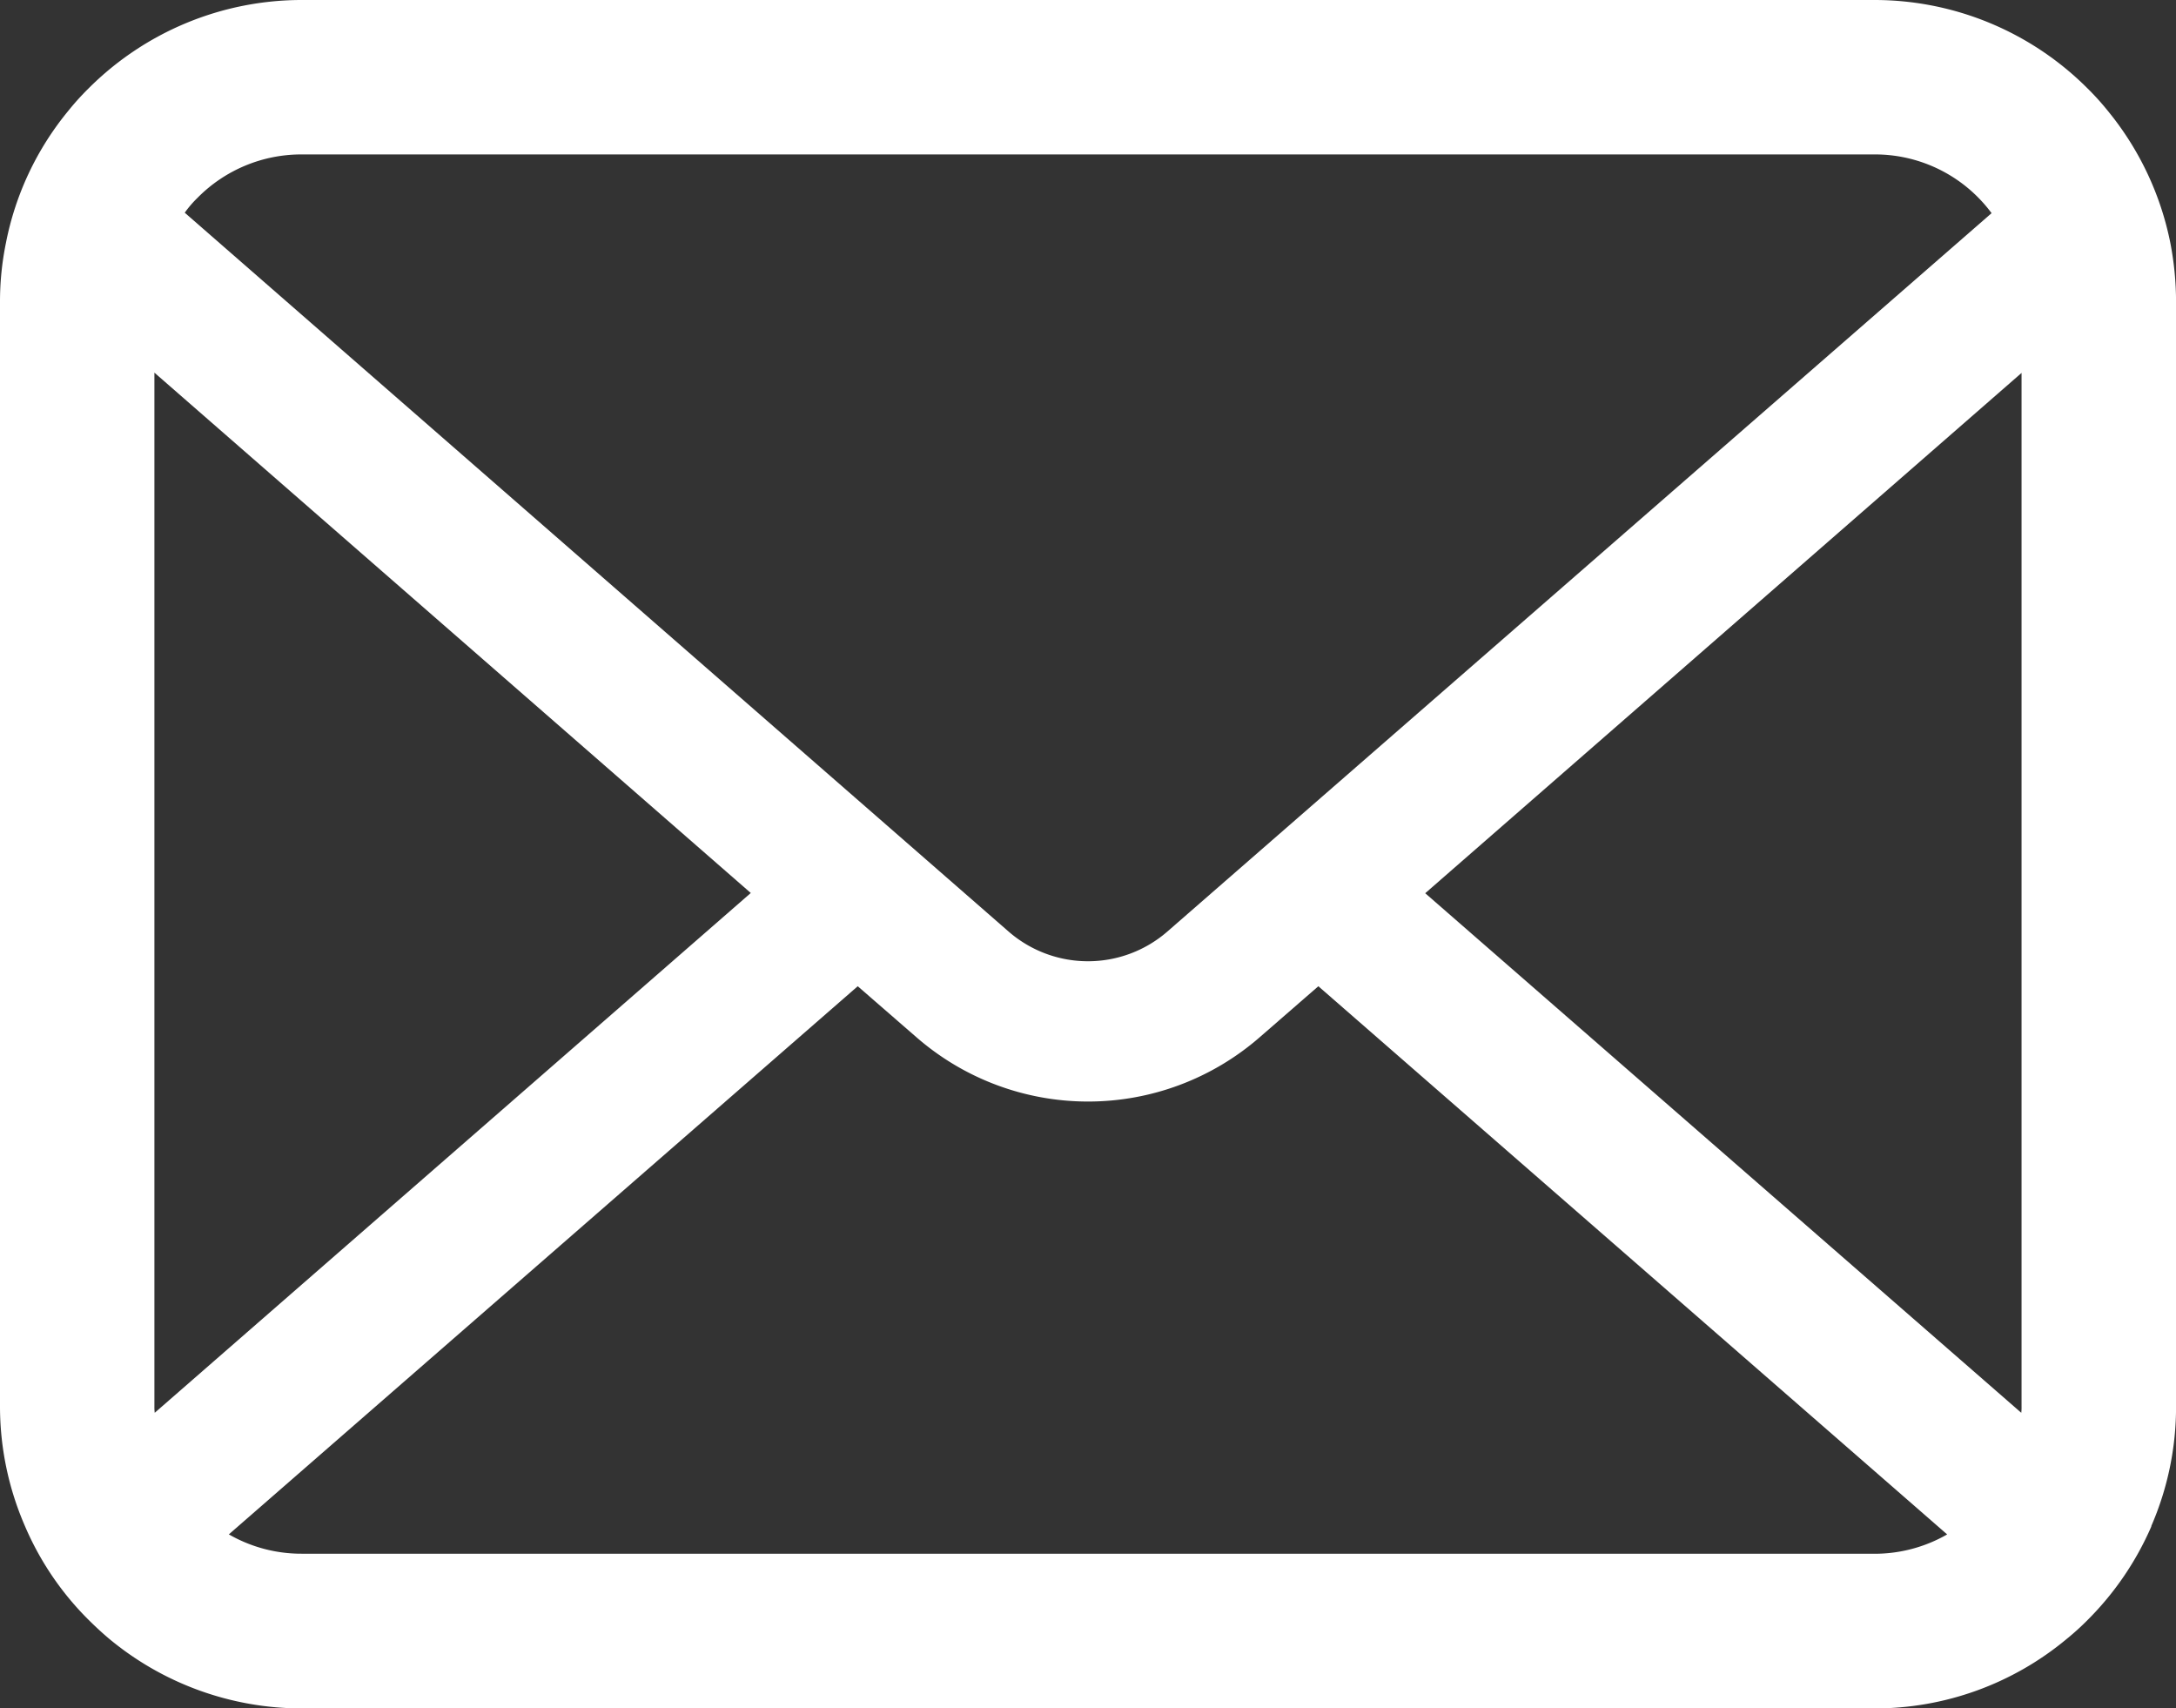 <svg xmlns="http://www.w3.org/2000/svg" width="46.915" height="36.824" viewBox="0 0 46.915 36.824">
  <rect x="0" y="0" width="46.915" height="36.824" fill="#333333" stroke="none"/>
  <g id="メールの無料アイコンその8" transform="translate(0 -20.415)">
    <path id="パス_2" data-name="パス 2" d="M46.794,25.657a6.49,6.49,0,0,0-1.343-2.845,5.6,5.6,0,0,0-.442-.49,6.493,6.493,0,0,0-4.6-1.907H6.508a6.5,6.5,0,0,0-4.6,1.907,5.714,5.714,0,0,0-.442.49A6.412,6.412,0,0,0,.127,25.657,6.294,6.294,0,0,0,0,26.923V50.731a6.47,6.47,0,0,0,.539,2.584,6.378,6.378,0,0,0,1.368,2.016c.146.145.29.279.448.412a6.5,6.5,0,0,0,4.153,1.5h33.9a6.461,6.461,0,0,0,4.153-1.5,5.619,5.619,0,0,0,.448-.406,6.512,6.512,0,0,0,1.374-2.016V53.31a6.439,6.439,0,0,0,.533-2.578V26.923A6.688,6.688,0,0,0,46.794,25.657ZM4.262,24.676a3.143,3.143,0,0,1,2.246-.932h33.9a3.127,3.127,0,0,1,2.531,1.266L25.17,40.495a2.608,2.608,0,0,1-3.426,0L3.983,25A2.4,2.4,0,0,1,4.262,24.676ZM3.329,50.731V28.448L16.187,39.665,3.336,50.87A.95.95,0,0,1,3.329,50.731Zm37.078,3.177H6.508a3.135,3.135,0,0,1-1.574-.417L18.493,41.675l1.266,1.1a5.633,5.633,0,0,0,7.4,0l1.265-1.1L41.981,53.492A3.139,3.139,0,0,1,40.407,53.909Zm3.178-3.177a.992.992,0,0,1-.006.139l-12.851-11.2L43.585,28.454Z" fill="#fff"/>
  </g>
</svg>

